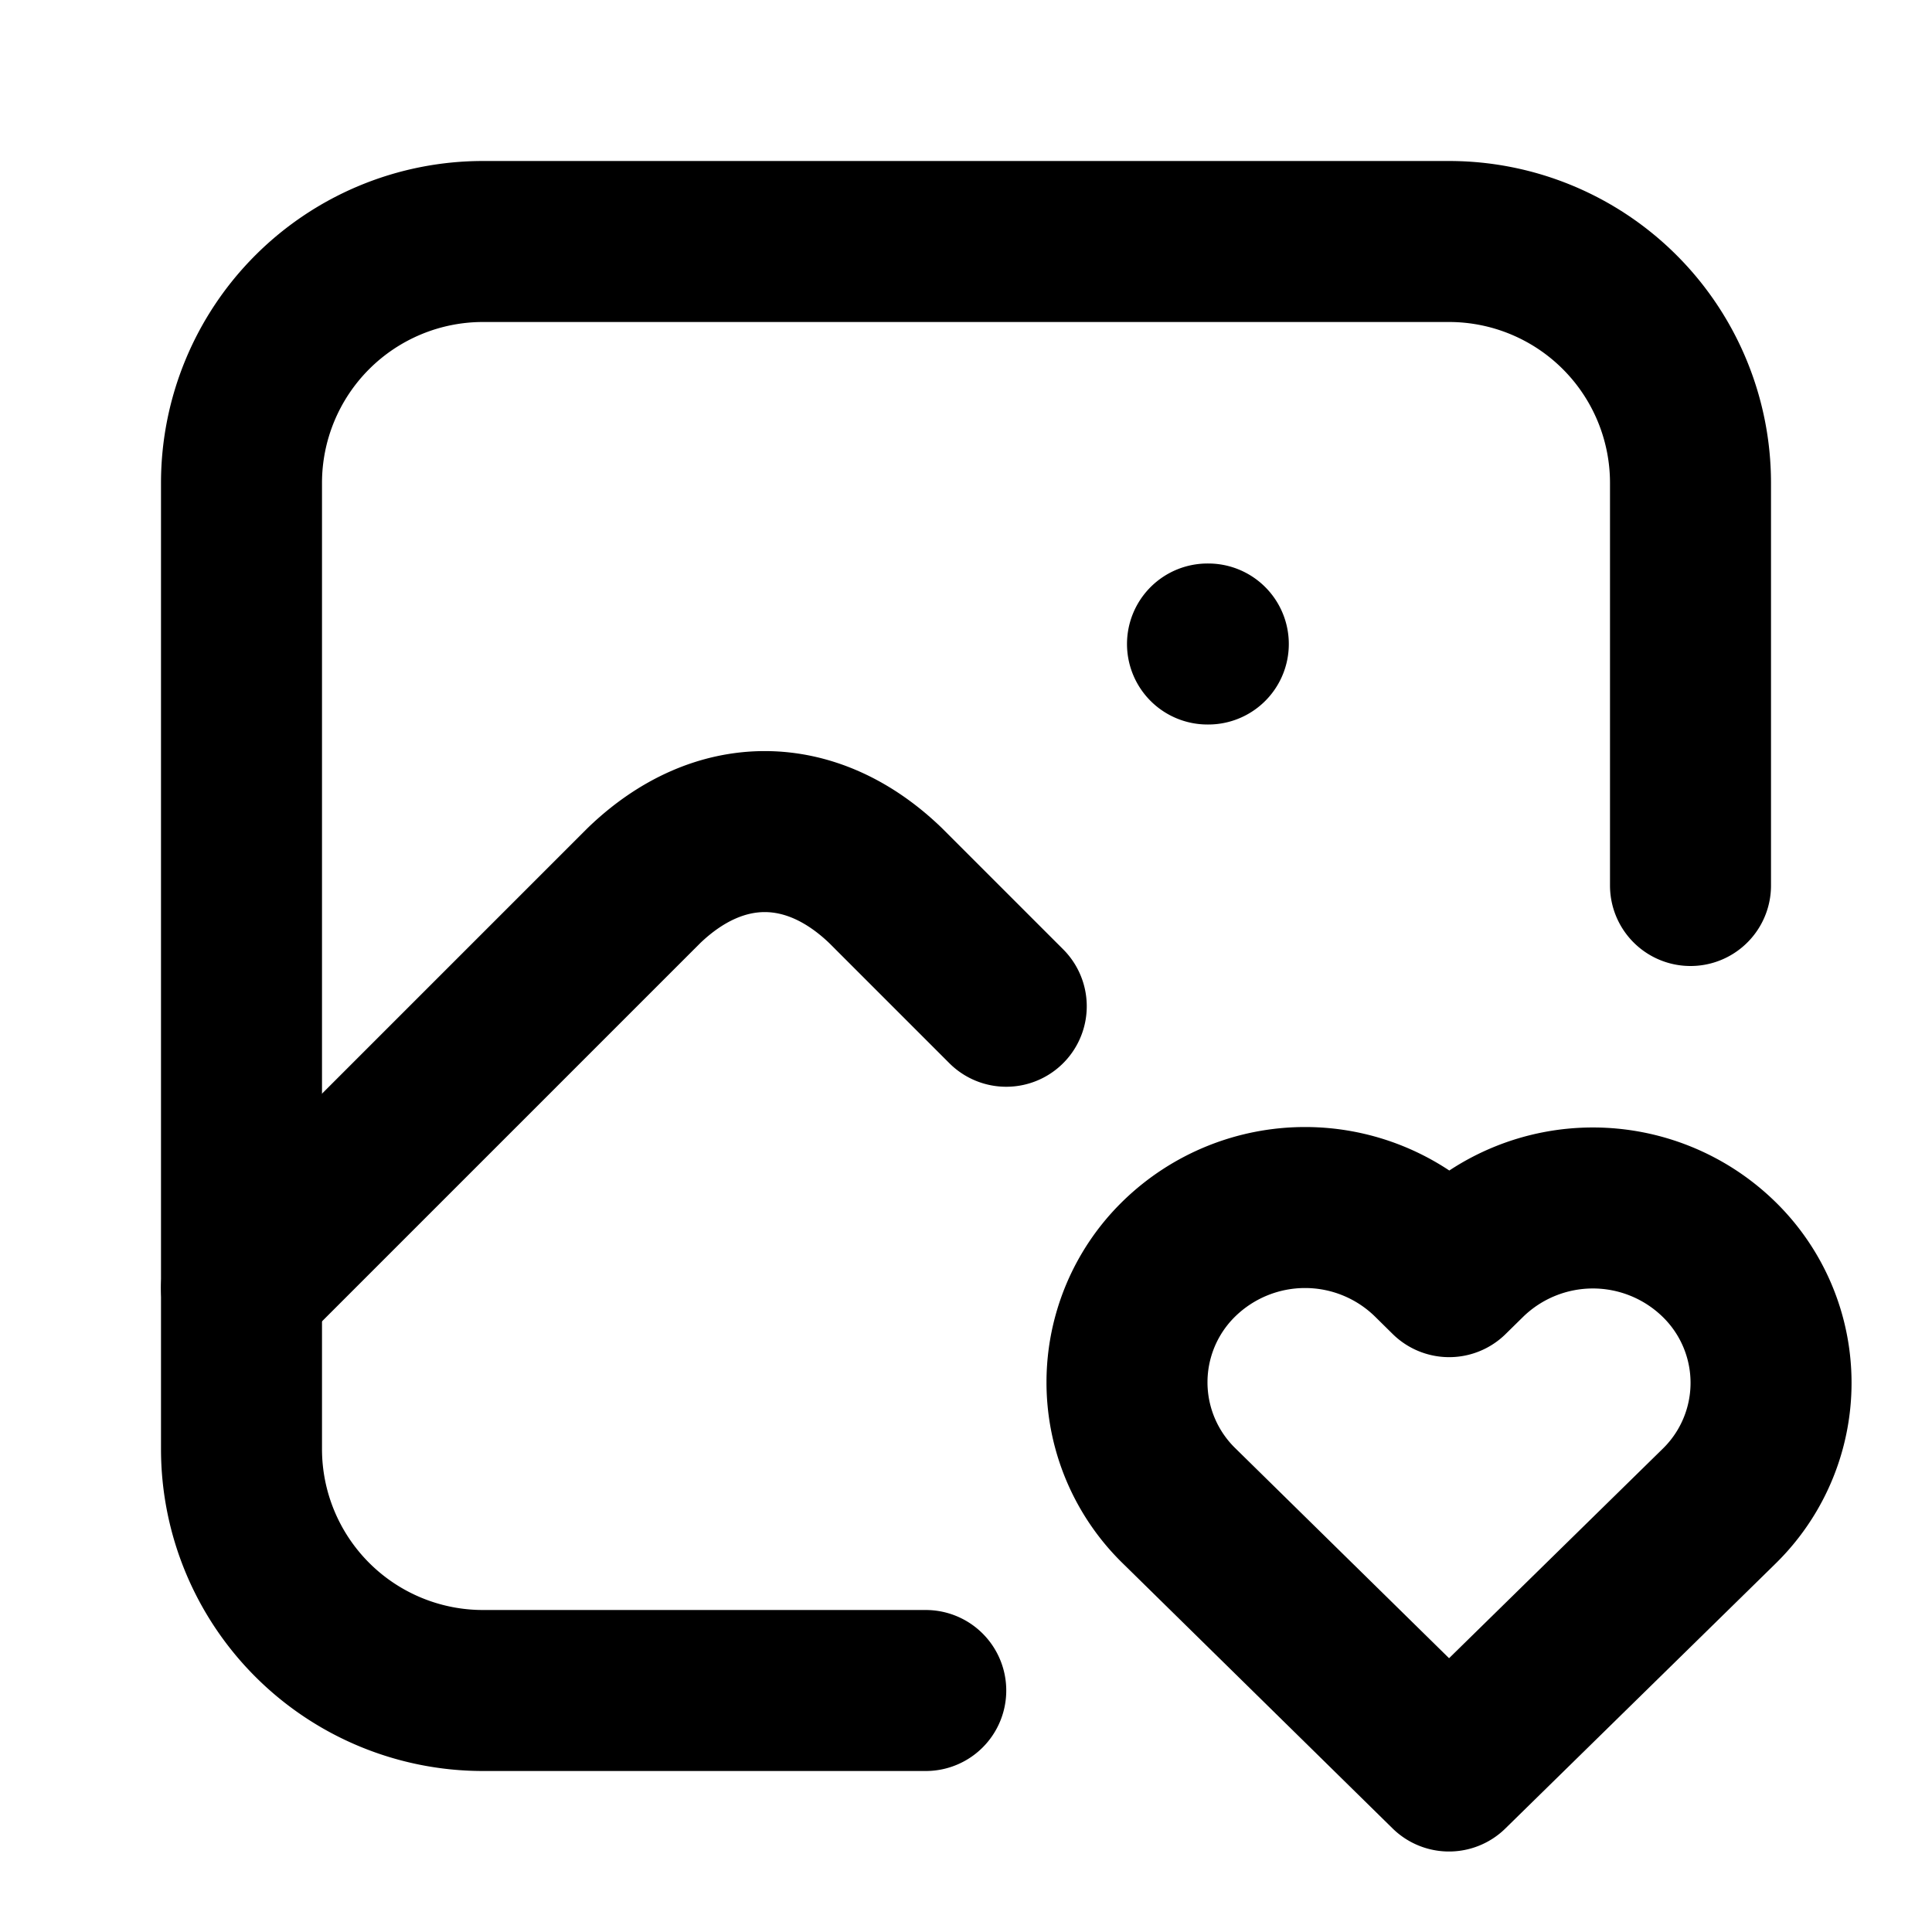 <?xml version="1.0" encoding="utf-8"?>
<!-- Generator: www.svgicons.com -->
<svg xmlns="http://www.w3.org/2000/svg" width="800" height="800" viewBox="0 0 24 24">
<g fill="none" stroke="currentColor" stroke-linecap="round" stroke-linejoin="round" stroke-width="2"><path d="M15 8h.01M11.5 21H6a3 3 0 0 1-3-3V6a3 3 0 0 1 3-3h12a3 3 0 0 1 3 3v5"/><path d="m3 16l5-5c.928-.893 2.072-.893 3 0l1.5 1.5M18 22l3.35-3.284a2.143 2.143 0 0 0 .005-3.071a2.242 2.242 0 0 0-3.129-.006l-.224.22l-.223-.22a2.242 2.242 0 0 0-3.128-.006a2.143 2.143 0 0 0-.006 3.071z"/></g>
</svg>